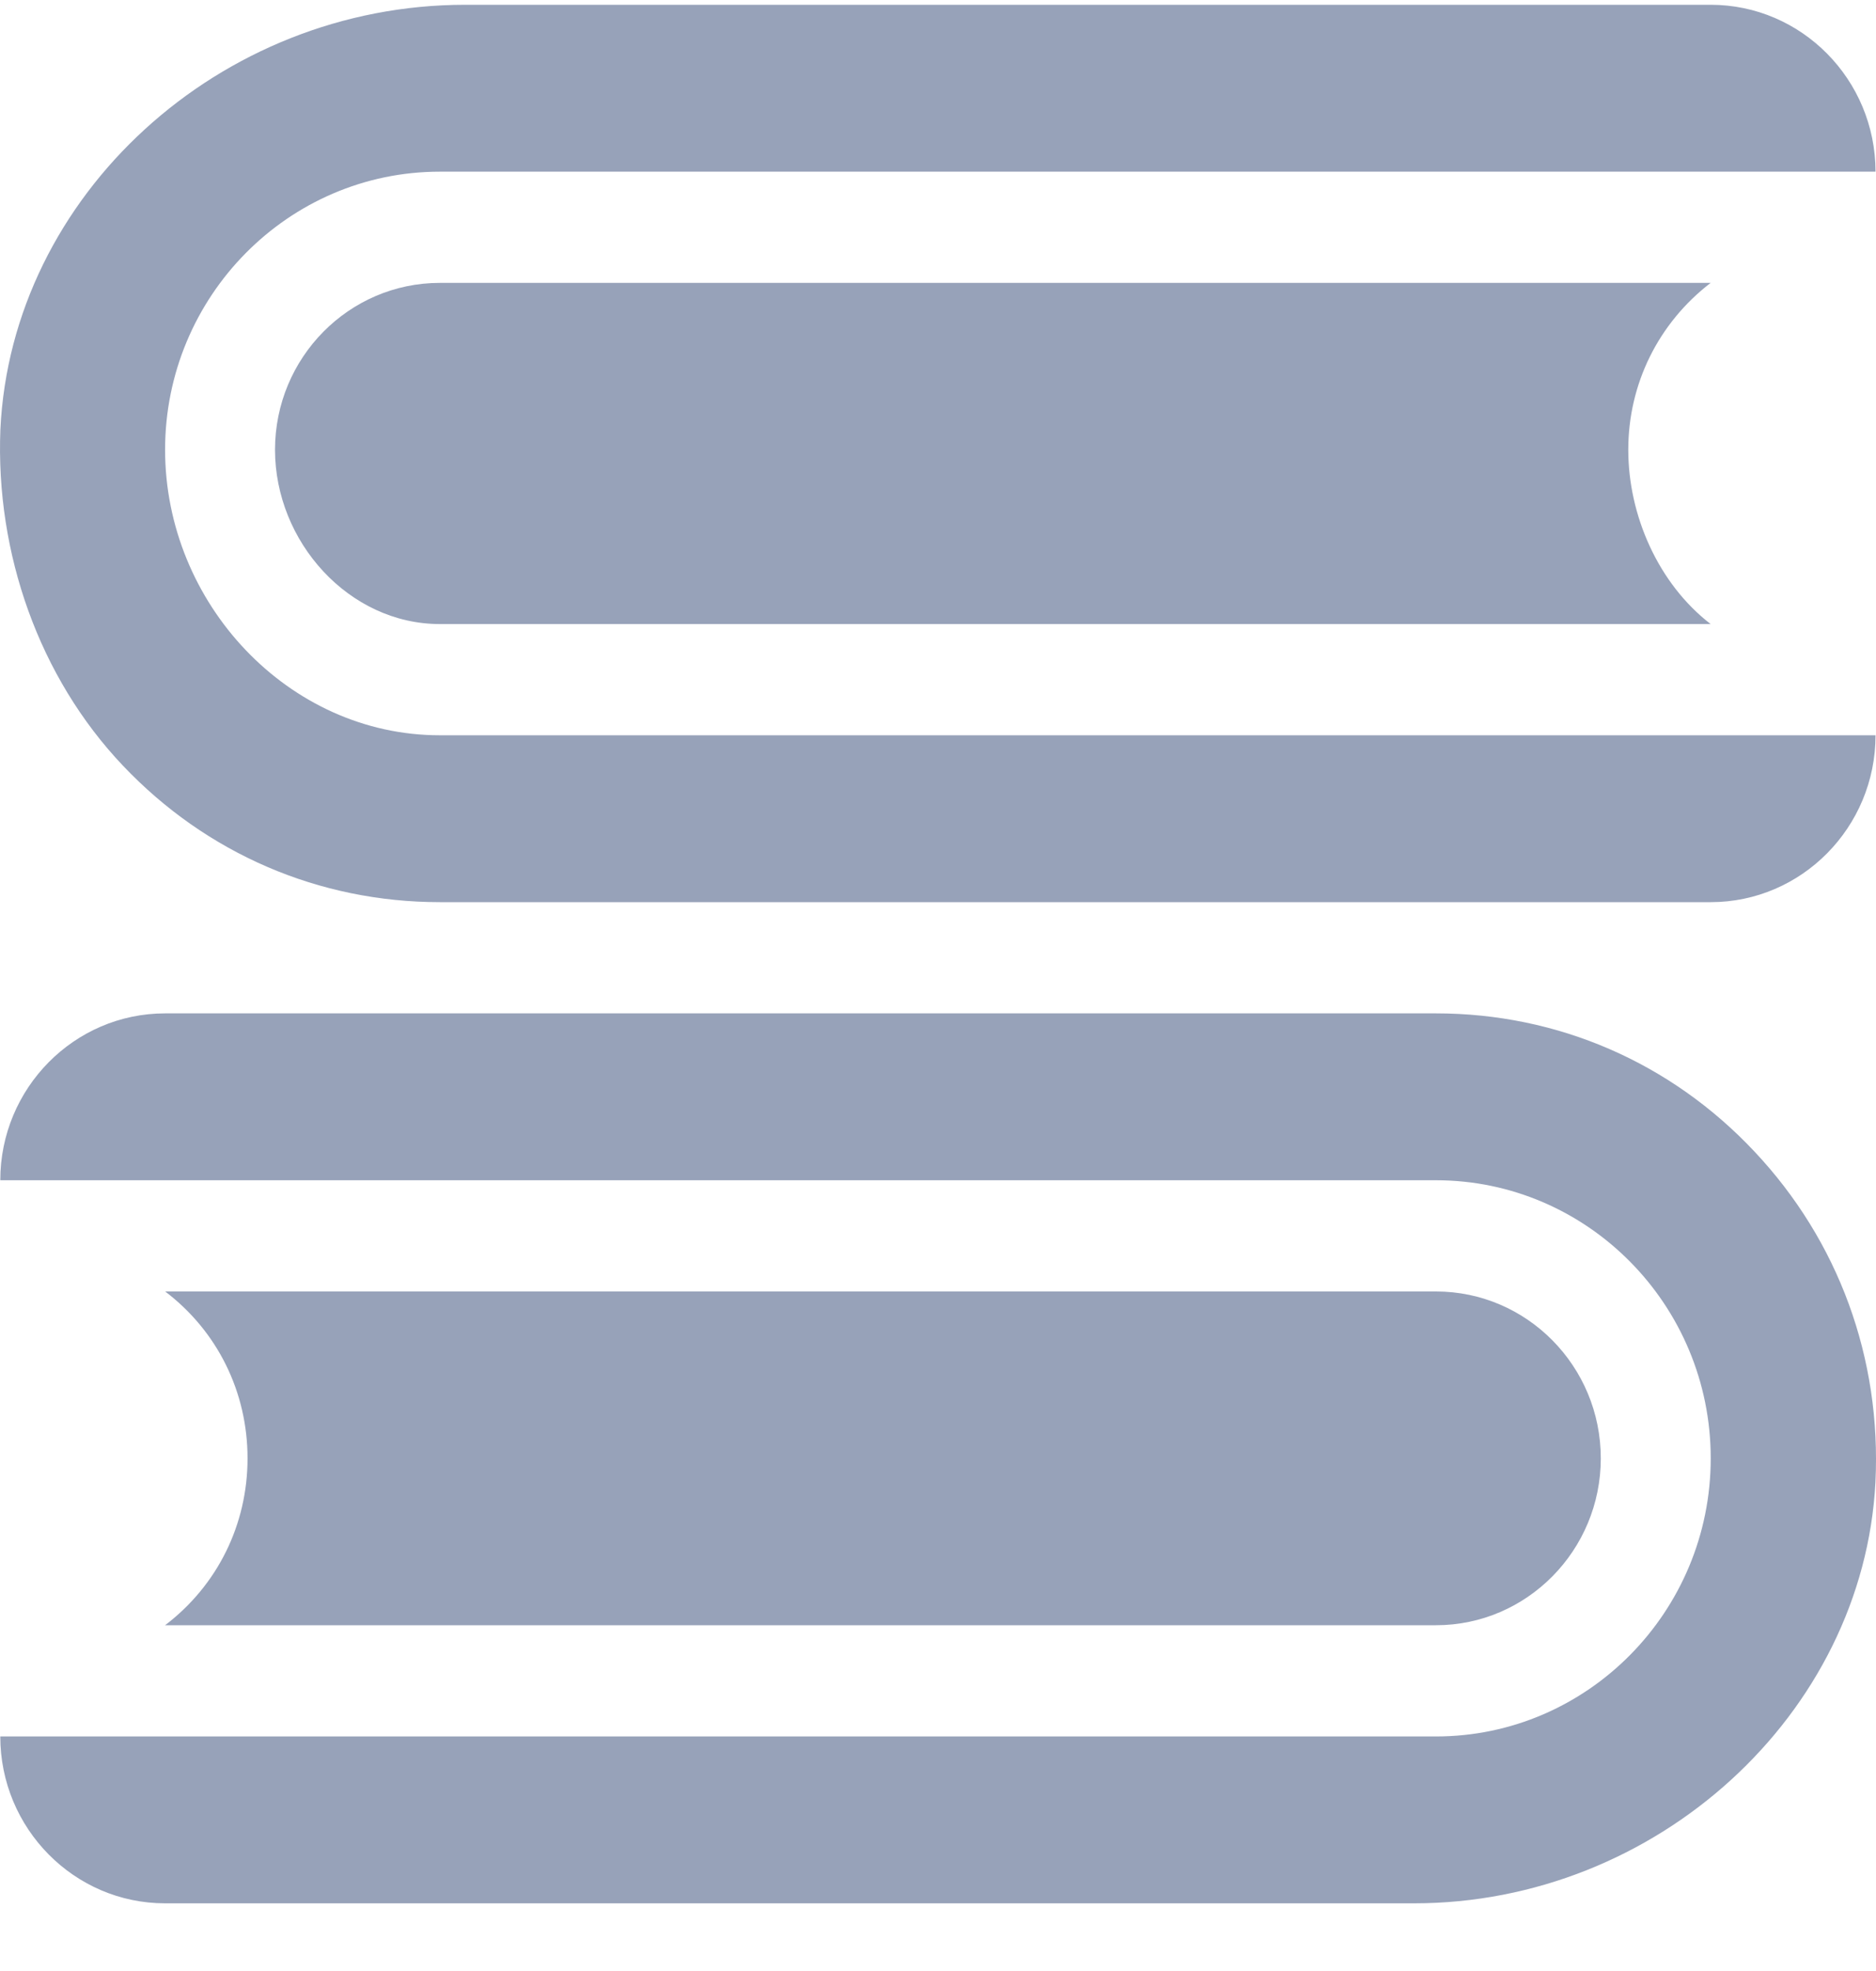 <svg width="20" height="21" viewBox="0 0 20 21" fill="none" xmlns="http://www.w3.org/2000/svg">
<g clip-path="url(#clip0_290_19898)">
<path d="M17.359 4.792C17.359 4.091 17.679 3.443 18.237 3.014H4.689C3.72 3.014 2.932 3.811 2.932 4.792C2.932 5.772 3.72 6.649 4.689 6.649H18.237C17.679 6.219 17.359 5.492 17.359 4.792Z" fill="#97A2B9"/>
<path d="M1.76 4.792C1.76 3.158 3.074 1.829 4.689 1.829H19.995C19.994 0.848 19.206 0.051 18.238 0.051H4.958C2.343 0.051 0.12 2.08 0.004 4.578C-0.048 5.894 0.416 7.216 1.311 8.158C2.201 9.096 3.401 9.612 4.689 9.612H18.238C19.206 9.612 19.995 8.815 19.995 7.834H4.689C3.074 7.834 1.76 6.426 1.76 4.792Z" fill="#97A2B9"/>
<path d="M15.309 13.76H1.761C2.319 14.184 2.639 14.832 2.639 15.538C2.639 16.243 2.319 16.891 1.76 17.316H15.309C16.278 17.316 17.066 16.518 17.066 15.538C17.066 14.557 16.278 13.76 15.309 13.76Z" fill="#97A2B9"/>
<path d="M18.705 12.27C17.813 11.32 16.606 10.797 15.309 10.797H1.76C0.792 10.797 0.003 11.594 0.003 12.575H15.309C16.924 12.575 18.238 13.904 18.238 15.538C18.238 17.172 16.924 18.501 15.309 18.501H0.003C0.003 19.482 0.792 20.279 1.76 20.279H15.075C17.658 20.279 19.864 18.267 19.994 15.794V15.793C20.059 14.473 19.601 13.222 18.705 12.27Z" fill="#97A2B9"/>
</g>
<defs>
<clipPath id="clip0_290_19898">
<rect width="20" height="20.238" fill="white" transform="translate(0 0.046)"/>
</clipPath>
</defs>
</svg>
